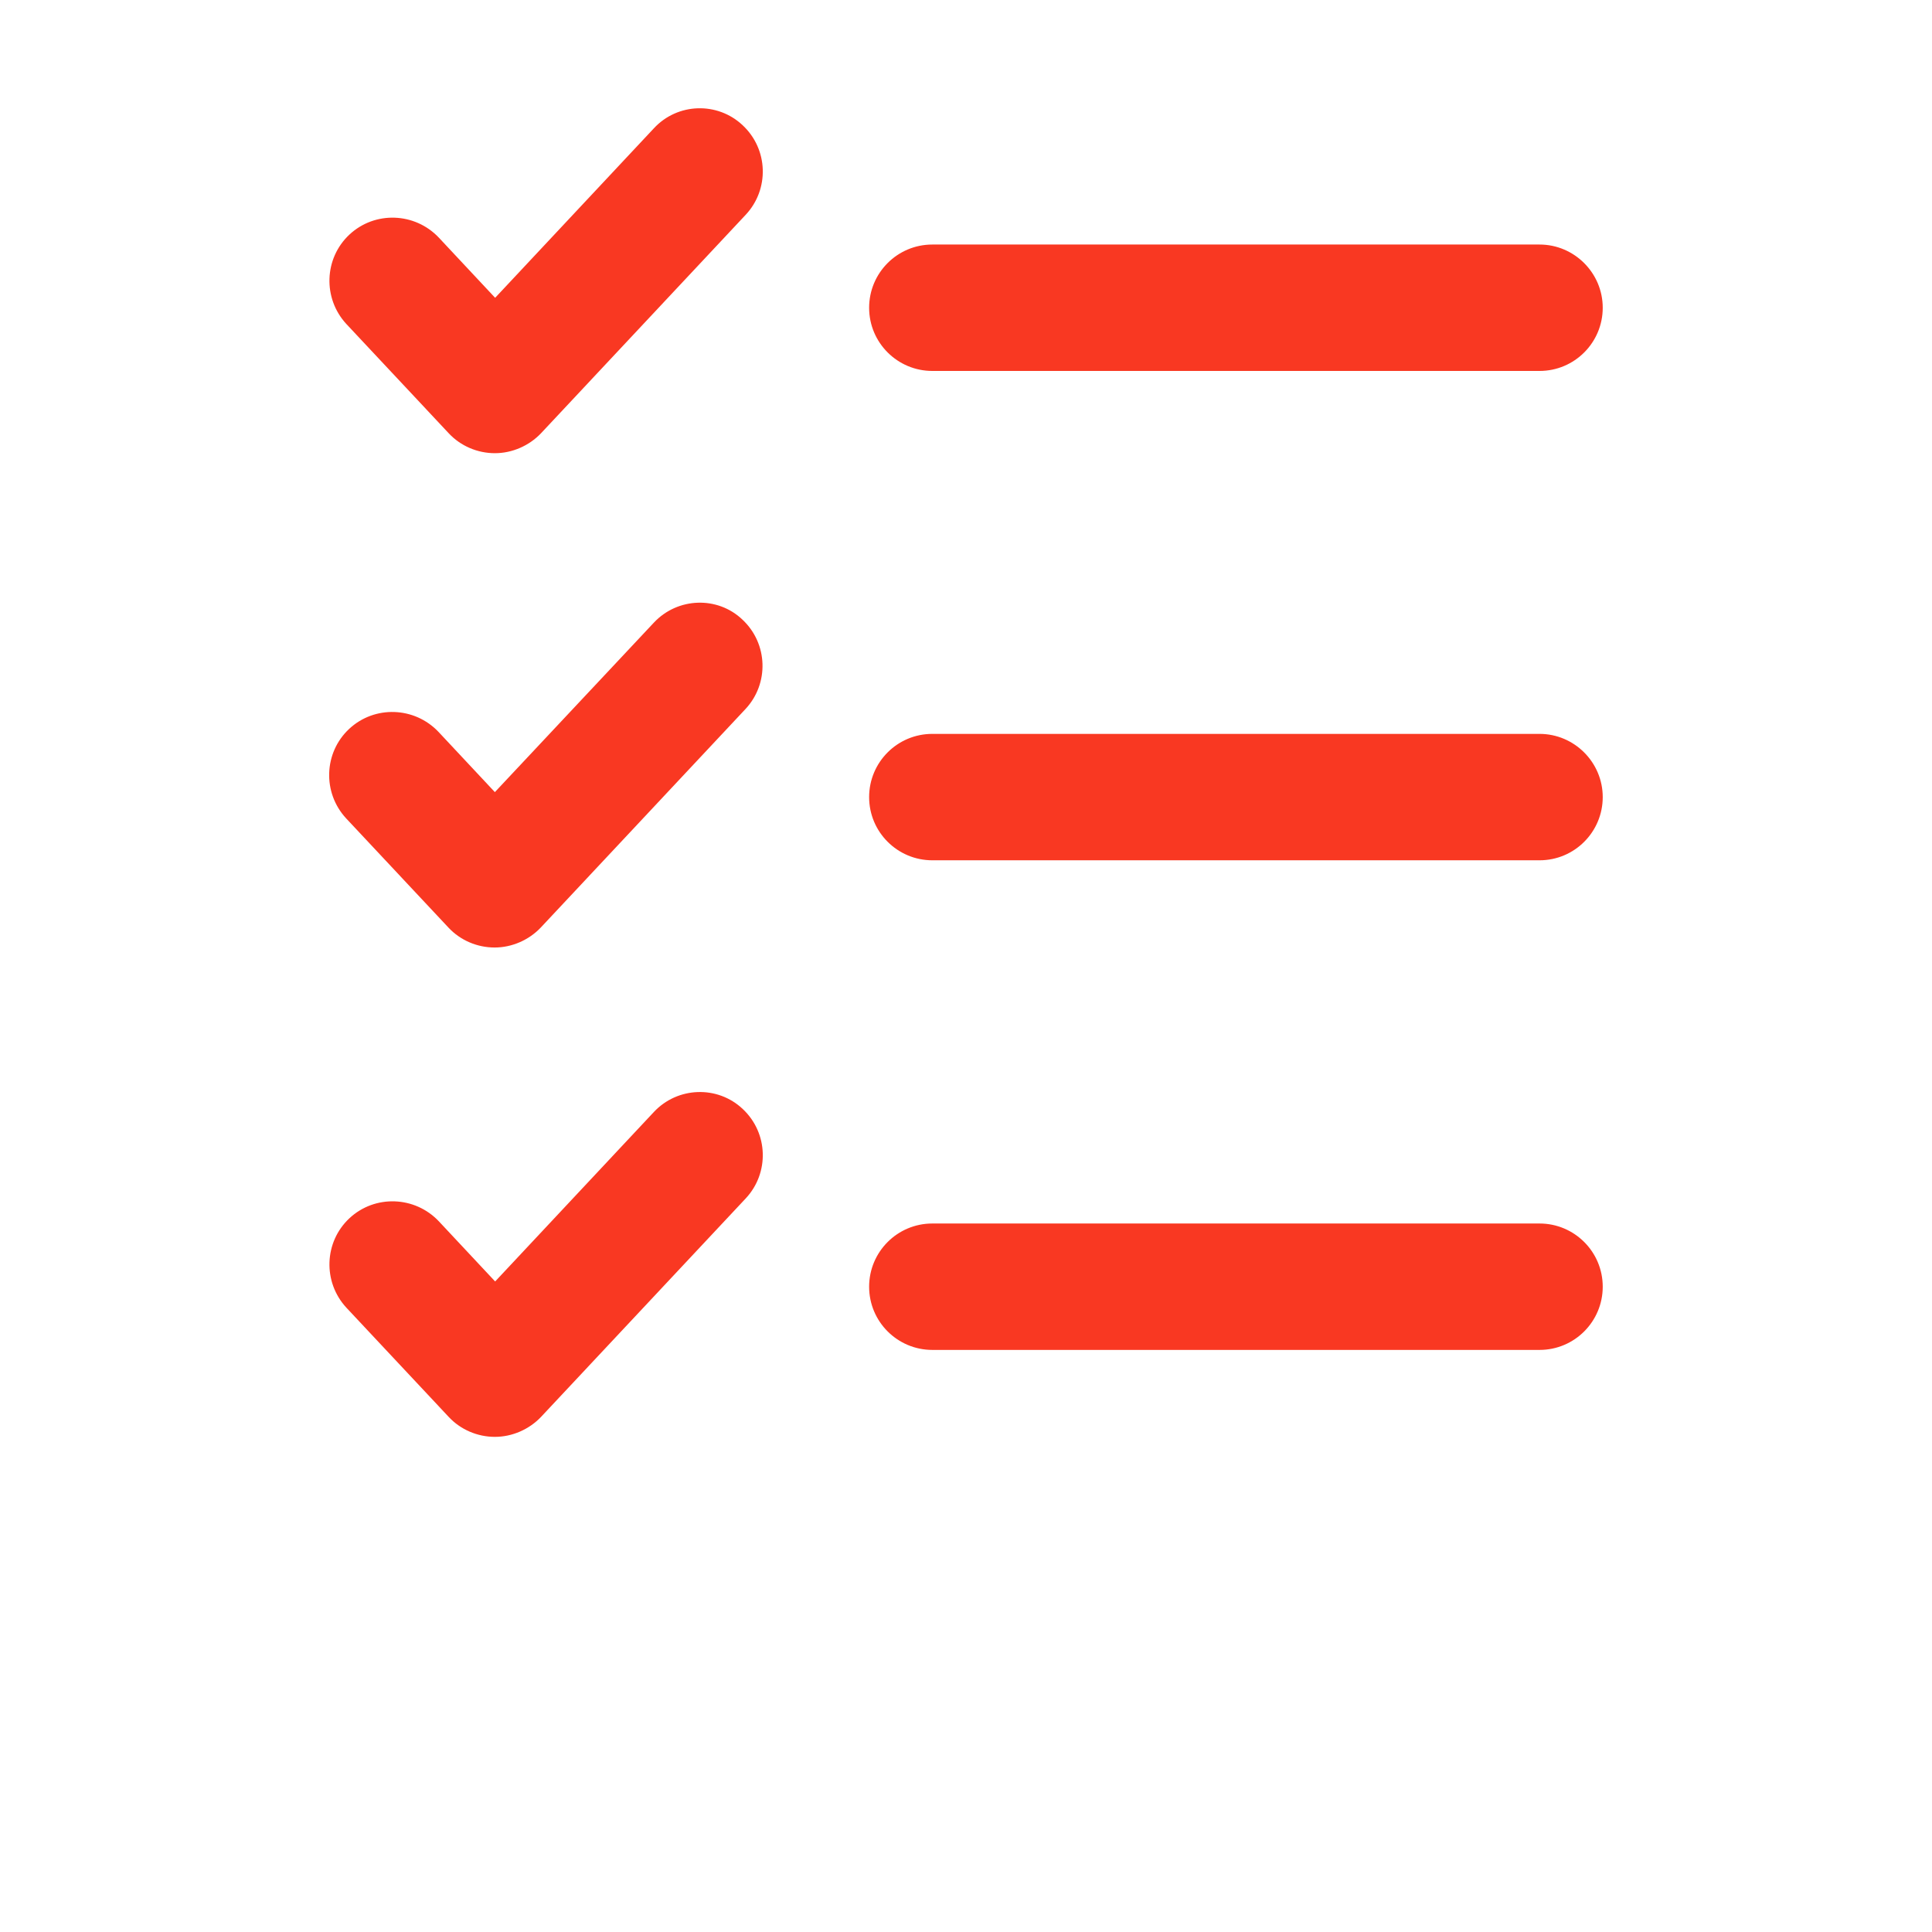 <svg version="1.1" id="Ebene_1" xmlns="http://www.w3.org/2000/svg" x="0" y="0" viewBox="0 0 700 700" style="enable-background:new 0 0 700 700" xml:space="preserve"><style>.red{fill:#f93822}</style><path class="red" d="M557.8 88.6h-220c-12.7 0-22.9 10.3-22.9 22.9 0 12.7 10.3 22.9 22.9 22.9h220c12.7 0 22.9-10.3 22.9-22.9s-10.3-22.9-22.9-22.9zM557.8 265.9h-220c-12.7 0-22.9 10.3-22.9 22.9 0 12.7 10.3 22.9 22.9 22.9h220c12.7 0 22.9-10.3 22.9-22.9 0-12.6-10.3-22.9-22.9-22.9zM557.8 443.3h-220c-12.7 0-22.9 10.3-22.9 22.9 0 12.7 10.3 22.9 22.9 22.9h220c12.7 0 22.9-10.3 22.9-22.9 0-12.7-10.3-22.9-22.9-22.9zM236.9 46.5l-57.5 61.4L159 86.1c-8.7-9.2-23.2-9.7-32.4-1.1s-9.7 23.1-1.1 32.4l37.1 39.6c4.3 4.6 10.4 7.2 16.7 7.2s12.4-2.7 16.7-7.2l74.2-79.2c8.6-9.2 8.2-23.7-1.1-32.4-9.1-8.6-23.6-8.2-32.2 1.1zM236.9 225.6 179.3 287l-20.4-21.8c-8.7-9.2-23.2-9.7-32.4-1.1s-9.7 23.1-1.1 32.4l37.1 39.6c4.3 4.6 10.4 7.2 16.7 7.2s12.4-2.7 16.7-7.2l74.2-79.2c8.6-9.2 8.2-23.7-1.1-32.4-9-8.6-23.5-8.1-32.1 1.1zM236.9 402.9l-57.5 61.4-20.4-21.8c-8.7-9.2-23.2-9.7-32.4-1.1s-9.7 23.1-1.1 32.4l37.1 39.6c4.3 4.6 10.4 7.2 16.7 7.2s12.4-2.7 16.7-7.2l74.2-79.2c8.6-9.2 8.2-23.7-1.1-32.4-9.1-8.6-23.6-8.1-32.2 1.1z"/></svg>